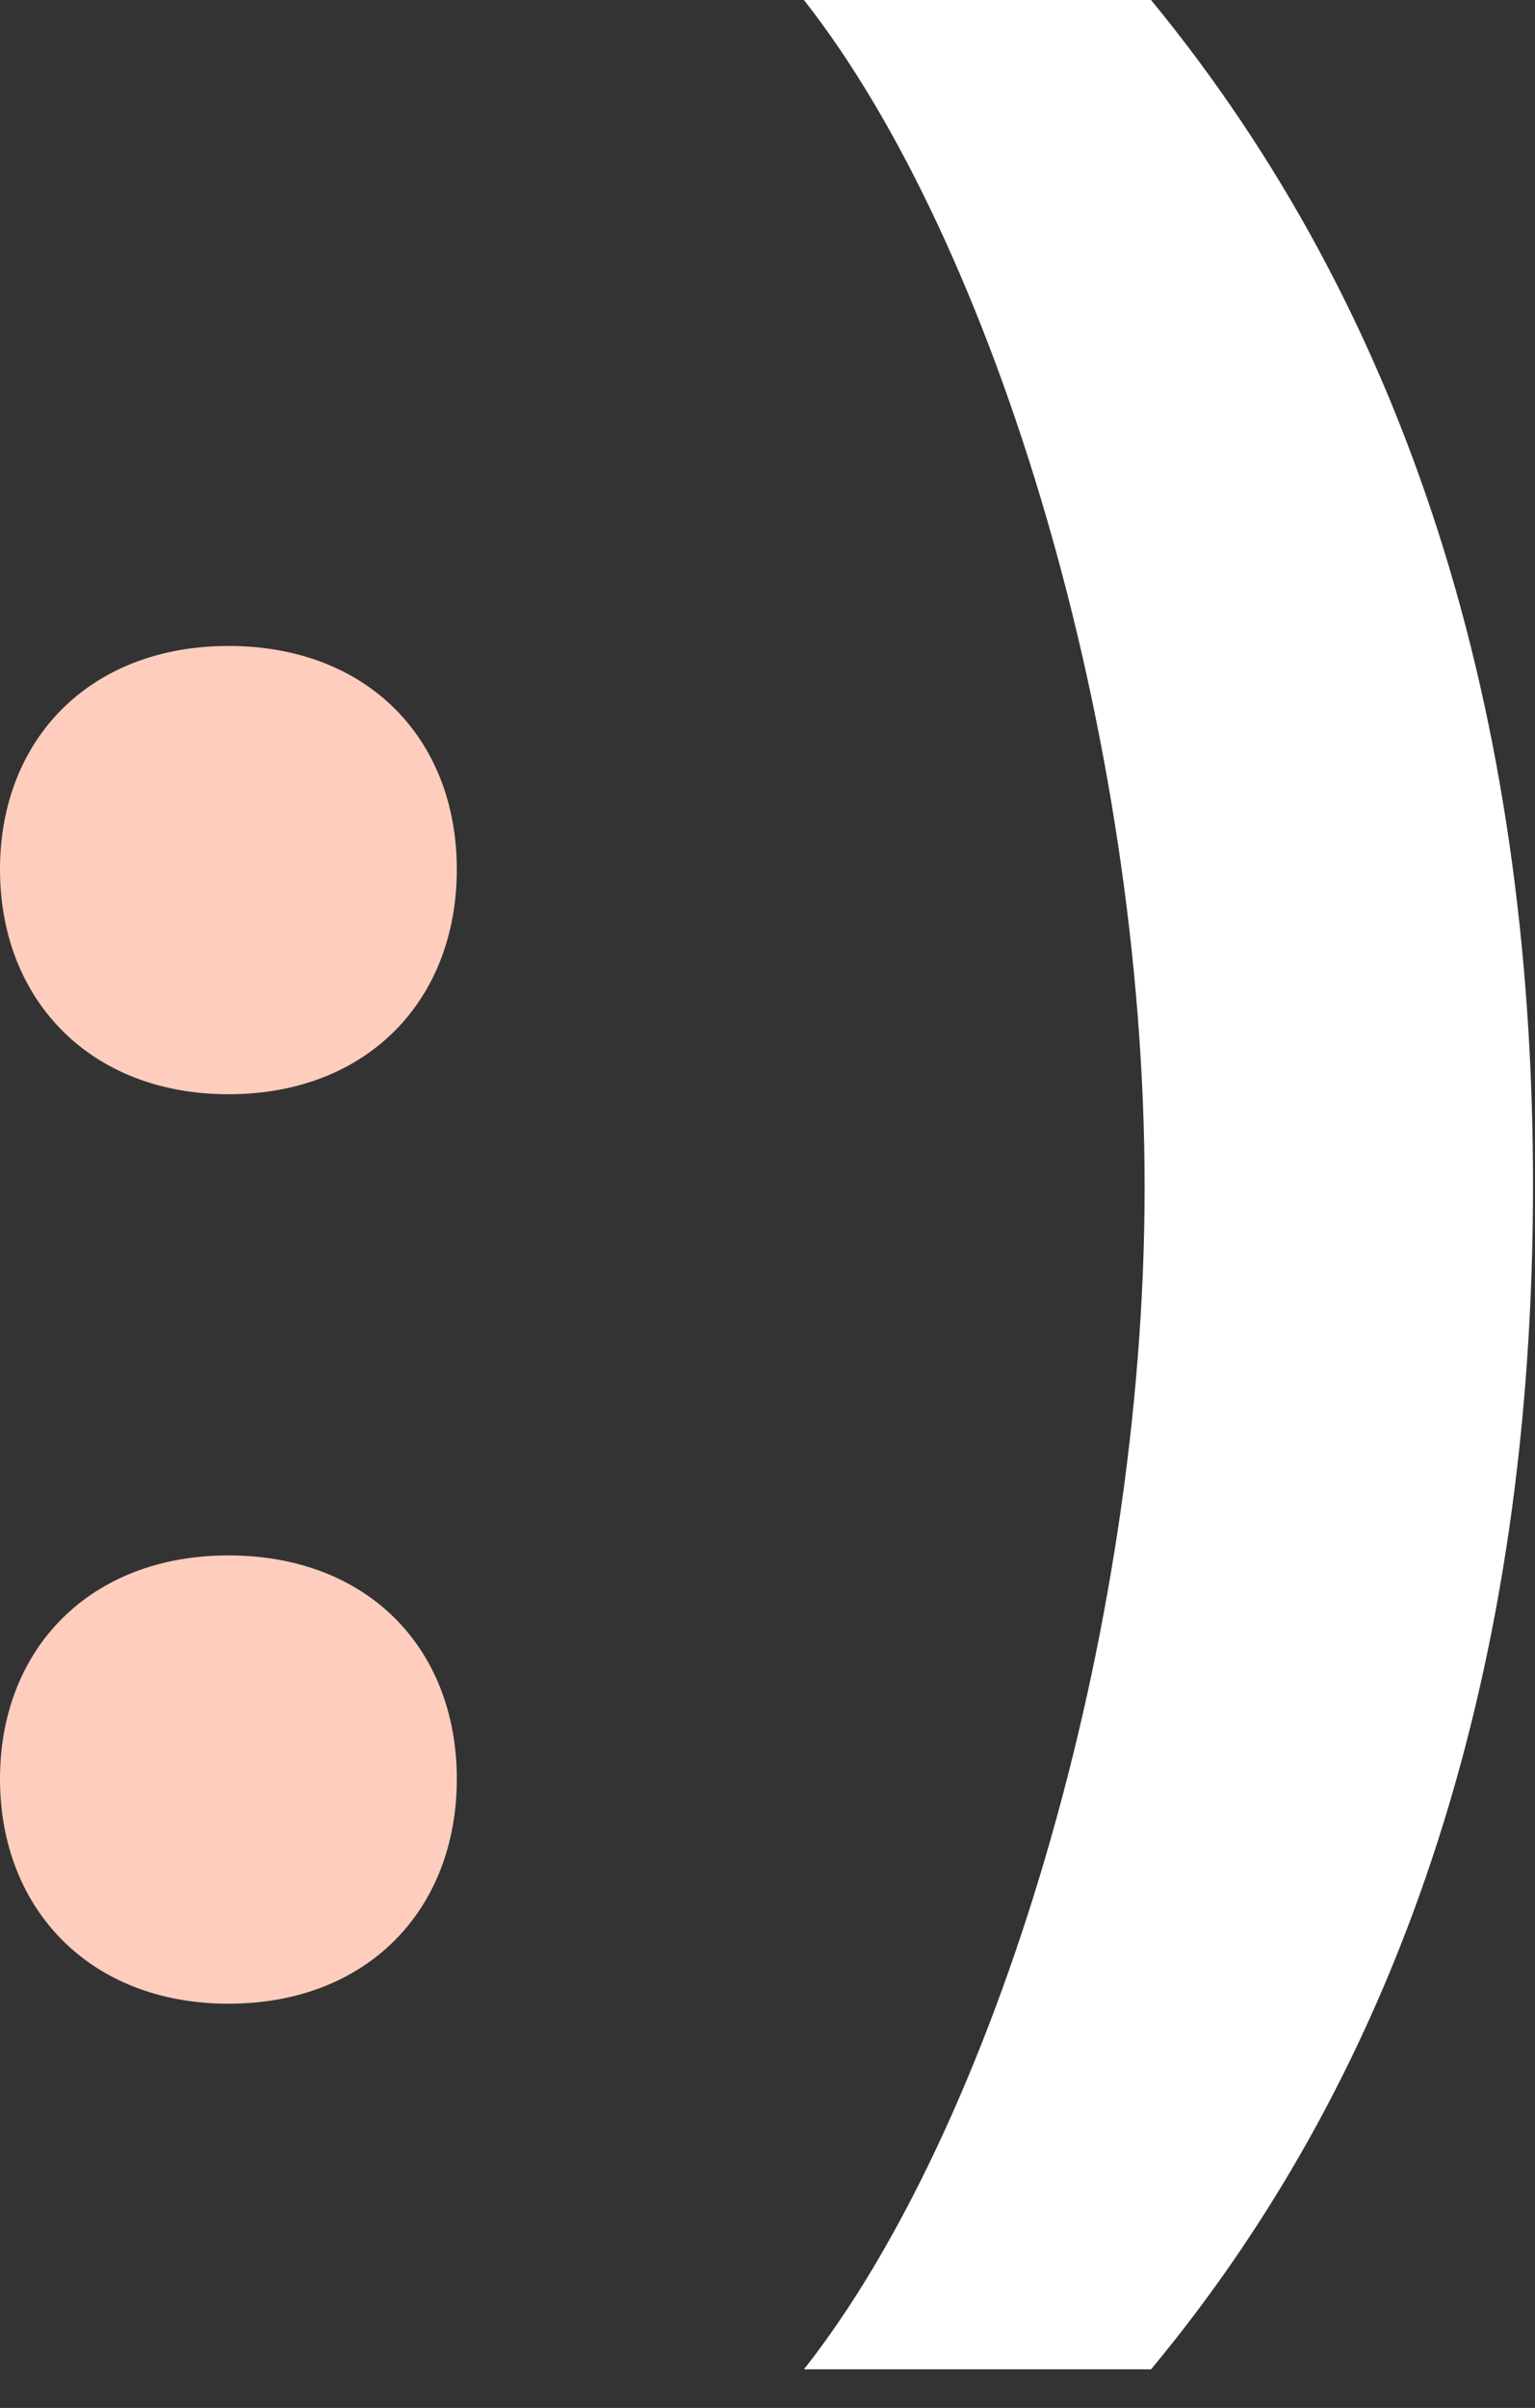 <?xml version="1.0" encoding="utf-8"?>
<svg xmlns="http://www.w3.org/2000/svg" fill="none" height="100%" overflow="visible" preserveAspectRatio="none" style="display: block;" viewBox="0 0 37 58" width="100%">
<rect x="0" y="0" width="37" height="58" fill="#333333" stroke="none"/>
<g id="smile">
<path d="M5.505 48.263C8.865 48.263 11.011 45.992 11.011 42.849C11.011 39.706 8.865 37.465 5.505 37.465C2.177 37.465 0 39.706 0 42.849C0 45.992 2.177 48.263 5.505 48.263ZM5.505 26.357C8.865 26.357 11.011 24.085 11.011 20.942C11.011 17.799 8.865 15.559 5.505 15.559C2.177 15.559 0 17.799 0 20.942C0 24.085 2.177 26.357 5.505 26.357Z" fill="#FECDBE"/>
<path d="M36.952 28.535C36.952 17.146 33.935 7.53 27.745 0H19.378C23.981 5.85 27.59 17.737 27.59 28.597C27.59 39.457 23.95 51.282 19.378 57.07H27.745C33.904 49.664 36.952 40.048 36.952 28.535Z" fill="white"/>
</g>
</svg>